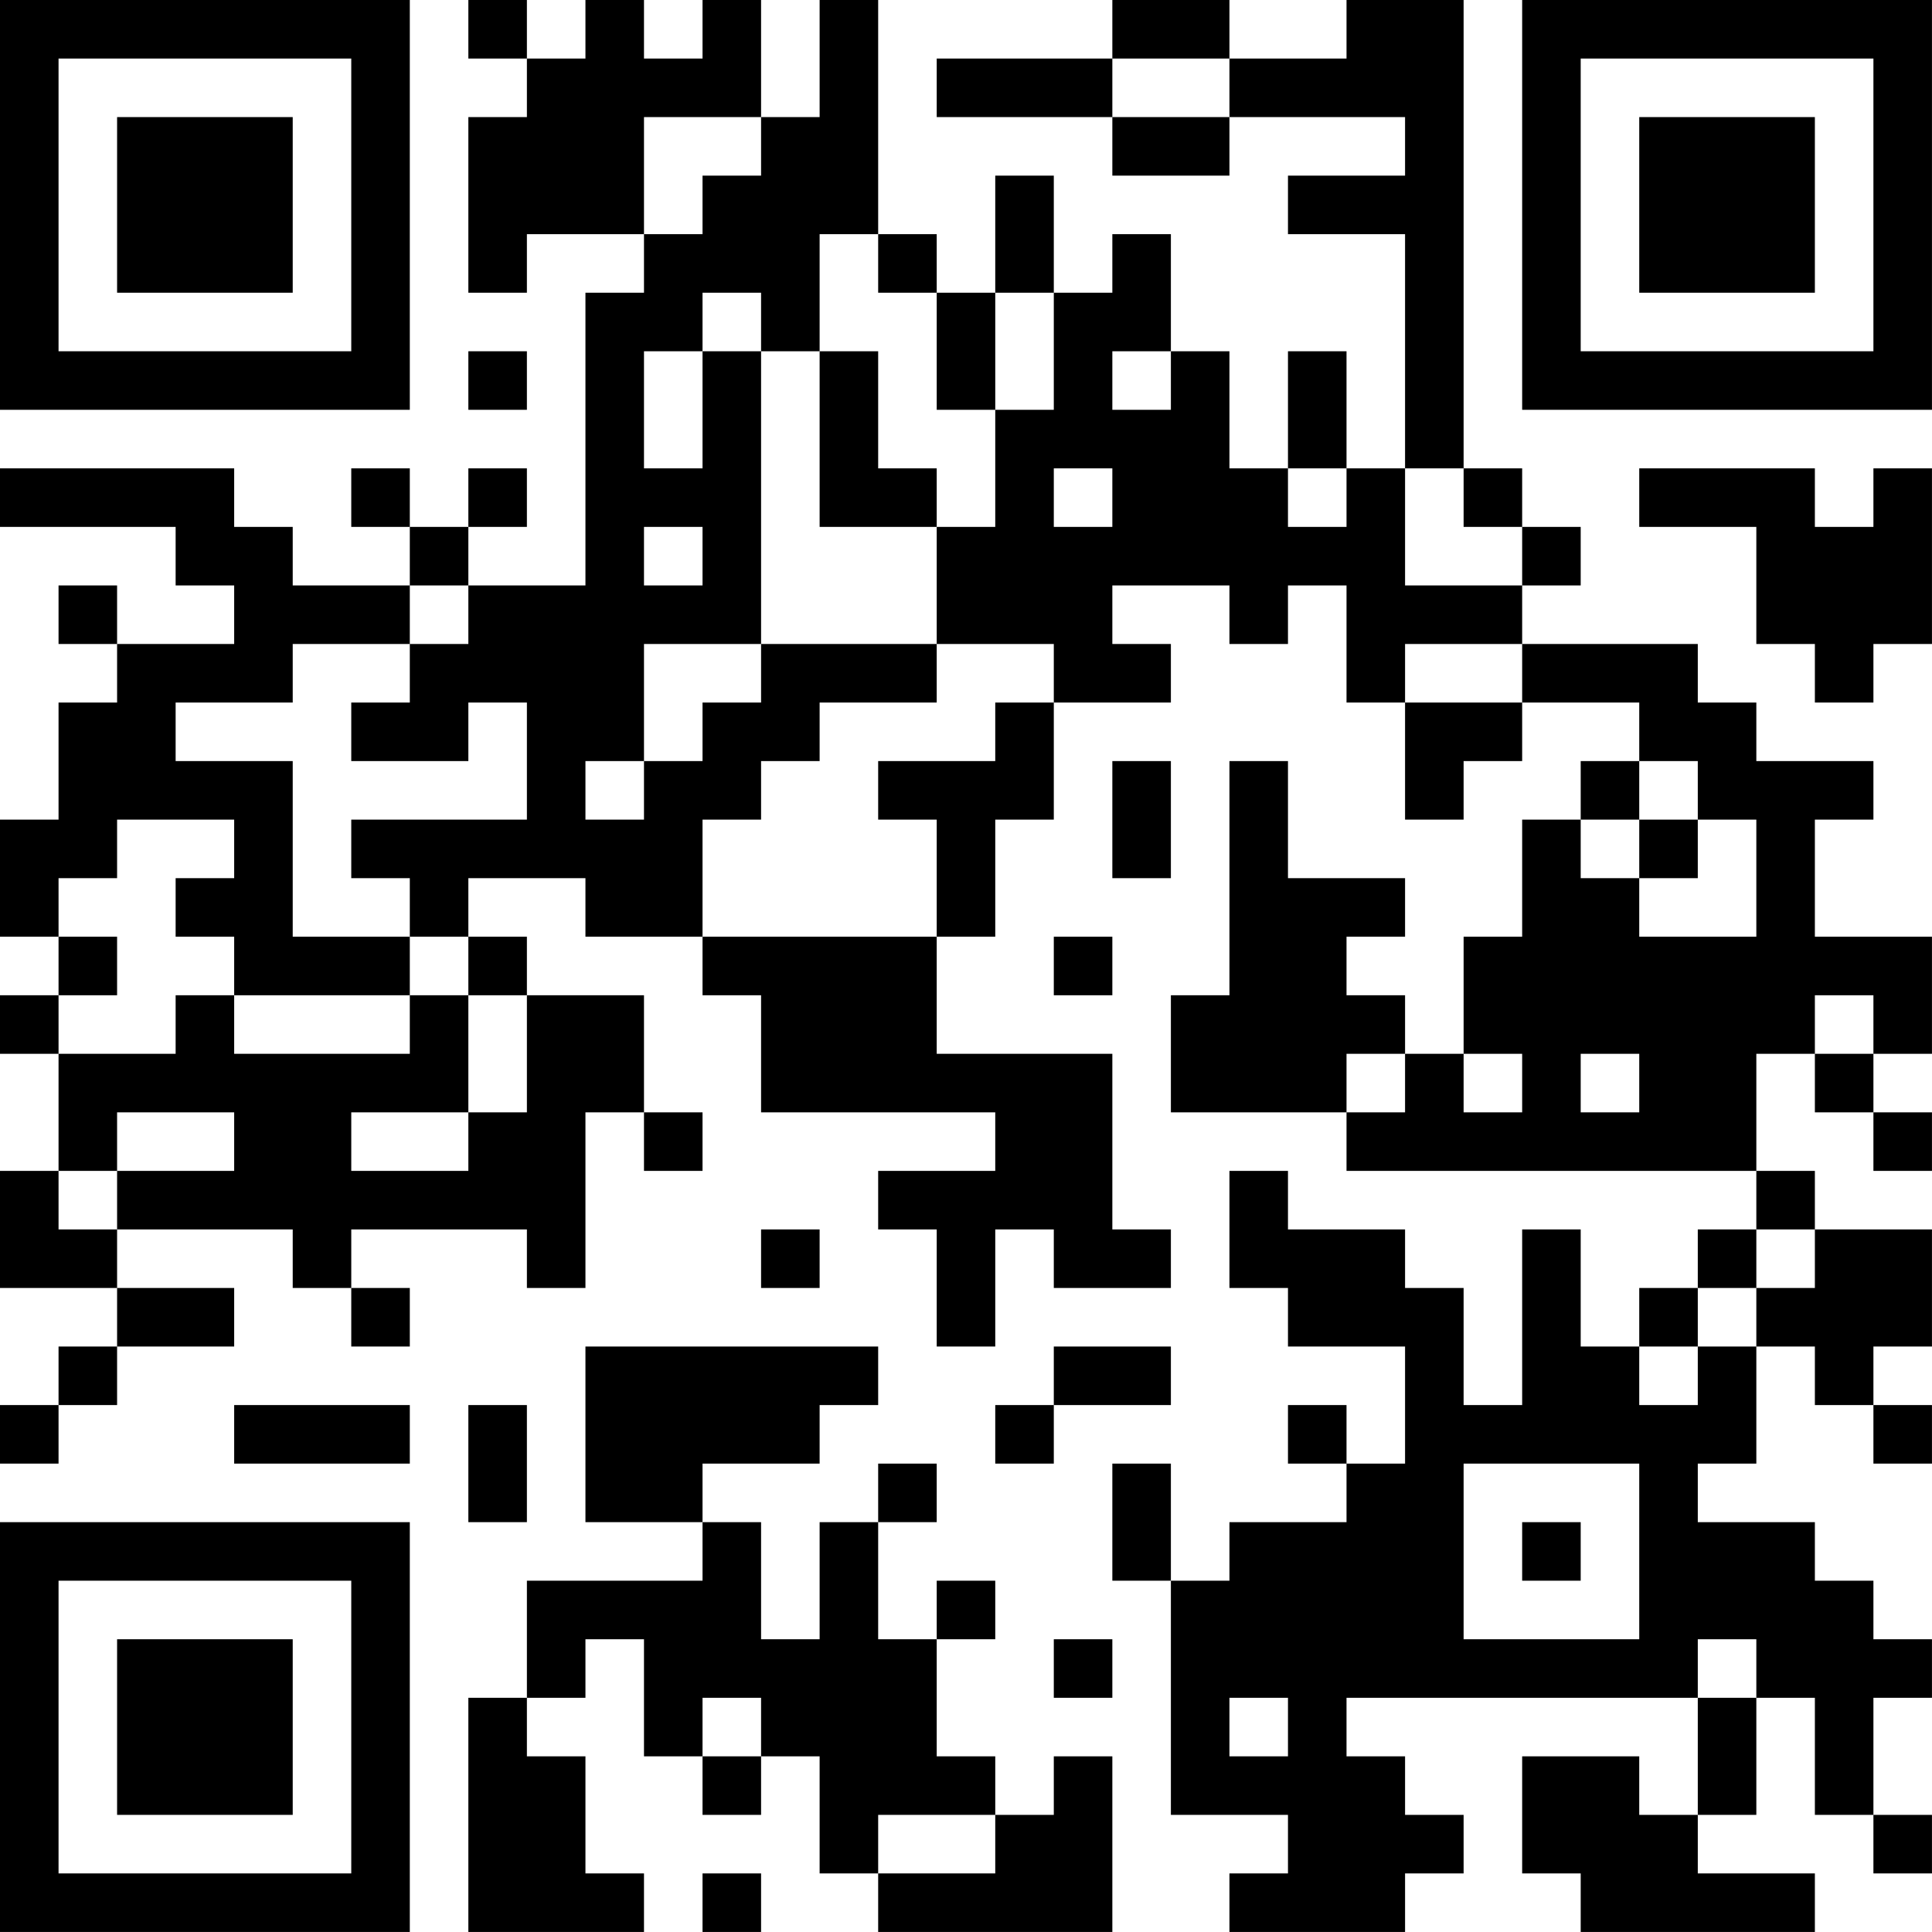 <?xml version="1.0" encoding="UTF-8"?>
<svg xmlns="http://www.w3.org/2000/svg" version="1.1" width="400" height="400" viewBox="0 0 400 400"><rect x="0" y="0" width="400" height="400" fill="#ffffff"/><g transform="scale(12.121)"><g transform="translate(0,0)"><path fill-rule="evenodd" d="M8 0L8 1L9 1L9 2L8 2L8 5L9 5L9 4L11 4L11 5L10 5L10 10L8 10L8 9L9 9L9 8L8 8L8 9L7 9L7 8L6 8L6 9L7 9L7 10L5 10L5 9L4 9L4 8L0 8L0 9L3 9L3 10L4 10L4 11L2 11L2 10L1 10L1 11L2 11L2 12L1 12L1 14L0 14L0 16L1 16L1 17L0 17L0 18L1 18L1 20L0 20L0 22L2 22L2 23L1 23L1 24L0 24L0 25L1 25L1 24L2 24L2 23L4 23L4 22L2 22L2 21L5 21L5 22L6 22L6 23L7 23L7 22L6 22L6 21L9 21L9 22L10 22L10 19L11 19L11 20L12 20L12 19L11 19L11 17L9 17L9 16L8 16L8 15L10 15L10 16L12 16L12 17L13 17L13 19L17 19L17 20L15 20L15 21L16 21L16 23L17 23L17 21L18 21L18 22L20 22L20 21L19 21L19 18L16 18L16 16L17 16L17 14L18 14L18 12L20 12L20 11L19 11L19 10L21 10L21 11L22 11L22 10L23 10L23 12L24 12L24 14L25 14L25 13L26 13L26 12L28 12L28 13L27 13L27 14L26 14L26 16L25 16L25 18L24 18L24 17L23 17L23 16L24 16L24 15L22 15L22 13L21 13L21 17L20 17L20 19L23 19L23 20L30 20L30 21L29 21L29 22L28 22L28 23L27 23L27 21L26 21L26 24L25 24L25 22L24 22L24 21L22 21L22 20L21 20L21 22L22 22L22 23L24 23L24 25L23 25L23 24L22 24L22 25L23 25L23 26L21 26L21 27L20 27L20 25L19 25L19 27L20 27L20 31L22 31L22 32L21 32L21 33L24 33L24 32L25 32L25 31L24 31L24 30L23 30L23 29L29 29L29 31L28 31L28 30L26 30L26 32L27 32L27 33L31 33L31 32L29 32L29 31L30 31L30 29L31 29L31 31L32 31L32 32L33 32L33 31L32 31L32 29L33 29L33 28L32 28L32 27L31 27L31 26L29 26L29 25L30 25L30 23L31 23L31 24L32 24L32 25L33 25L33 24L32 24L32 23L33 23L33 21L31 21L31 20L30 20L30 18L31 18L31 19L32 19L32 20L33 20L33 19L32 19L32 18L33 18L33 16L31 16L31 14L32 14L32 13L30 13L30 12L29 12L29 11L26 11L26 10L27 10L27 9L26 9L26 8L25 8L25 0L23 0L23 1L21 1L21 0L19 0L19 1L16 1L16 2L19 2L19 3L21 3L21 2L24 2L24 3L22 3L22 4L24 4L24 8L23 8L23 6L22 6L22 8L21 8L21 6L20 6L20 4L19 4L19 5L18 5L18 3L17 3L17 5L16 5L16 4L15 4L15 0L14 0L14 2L13 2L13 0L12 0L12 1L11 1L11 0L10 0L10 1L9 1L9 0ZM19 1L19 2L21 2L21 1ZM11 2L11 4L12 4L12 3L13 3L13 2ZM14 4L14 6L13 6L13 5L12 5L12 6L11 6L11 8L12 8L12 6L13 6L13 11L11 11L11 13L10 13L10 14L11 14L11 13L12 13L12 12L13 12L13 11L16 11L16 12L14 12L14 13L13 13L13 14L12 14L12 16L16 16L16 14L15 14L15 13L17 13L17 12L18 12L18 11L16 11L16 9L17 9L17 7L18 7L18 5L17 5L17 7L16 7L16 5L15 5L15 4ZM8 6L8 7L9 7L9 6ZM14 6L14 9L16 9L16 8L15 8L15 6ZM19 6L19 7L20 7L20 6ZM18 8L18 9L19 9L19 8ZM22 8L22 9L23 9L23 8ZM24 8L24 10L26 10L26 9L25 9L25 8ZM28 8L28 9L30 9L30 11L31 11L31 12L32 12L32 11L33 11L33 8L32 8L32 9L31 9L31 8ZM11 9L11 10L12 10L12 9ZM7 10L7 11L5 11L5 12L3 12L3 13L5 13L5 16L7 16L7 17L4 17L4 16L3 16L3 15L4 15L4 14L2 14L2 15L1 15L1 16L2 16L2 17L1 17L1 18L3 18L3 17L4 17L4 18L7 18L7 17L8 17L8 19L6 19L6 20L8 20L8 19L9 19L9 17L8 17L8 16L7 16L7 15L6 15L6 14L9 14L9 12L8 12L8 13L6 13L6 12L7 12L7 11L8 11L8 10ZM24 11L24 12L26 12L26 11ZM19 13L19 15L20 15L20 13ZM28 13L28 14L27 14L27 15L28 15L28 16L30 16L30 14L29 14L29 13ZM28 14L28 15L29 15L29 14ZM18 16L18 17L19 17L19 16ZM31 17L31 18L32 18L32 17ZM23 18L23 19L24 19L24 18ZM25 18L25 19L26 19L26 18ZM27 18L27 19L28 19L28 18ZM2 19L2 20L1 20L1 21L2 21L2 20L4 20L4 19ZM13 21L13 22L14 22L14 21ZM30 21L30 22L29 22L29 23L28 23L28 24L29 24L29 23L30 23L30 22L31 22L31 21ZM10 23L10 26L12 26L12 27L9 27L9 29L8 29L8 33L11 33L11 32L10 32L10 30L9 30L9 29L10 29L10 28L11 28L11 30L12 30L12 31L13 31L13 30L14 30L14 32L15 32L15 33L19 33L19 30L18 30L18 31L17 31L17 30L16 30L16 28L17 28L17 27L16 27L16 28L15 28L15 26L16 26L16 25L15 25L15 26L14 26L14 28L13 28L13 26L12 26L12 25L14 25L14 24L15 24L15 23ZM18 23L18 24L17 24L17 25L18 25L18 24L20 24L20 23ZM4 24L4 25L7 25L7 24ZM8 24L8 26L9 26L9 24ZM25 25L25 28L28 28L28 25ZM26 26L26 27L27 27L27 26ZM18 28L18 29L19 29L19 28ZM29 28L29 29L30 29L30 28ZM12 29L12 30L13 30L13 29ZM21 29L21 30L22 30L22 29ZM15 31L15 32L17 32L17 31ZM12 32L12 33L13 33L13 32ZM0 0L0 7L7 7L7 0ZM1 1L1 6L6 6L6 1ZM2 2L2 5L5 5L5 2ZM26 0L26 7L33 7L33 0ZM27 1L27 6L32 6L32 1ZM28 2L28 5L31 5L31 2ZM0 26L0 33L7 33L7 26ZM1 27L1 32L6 32L6 27ZM2 28L2 31L5 31L5 28Z" fill="#000000"/></g></g></svg>
